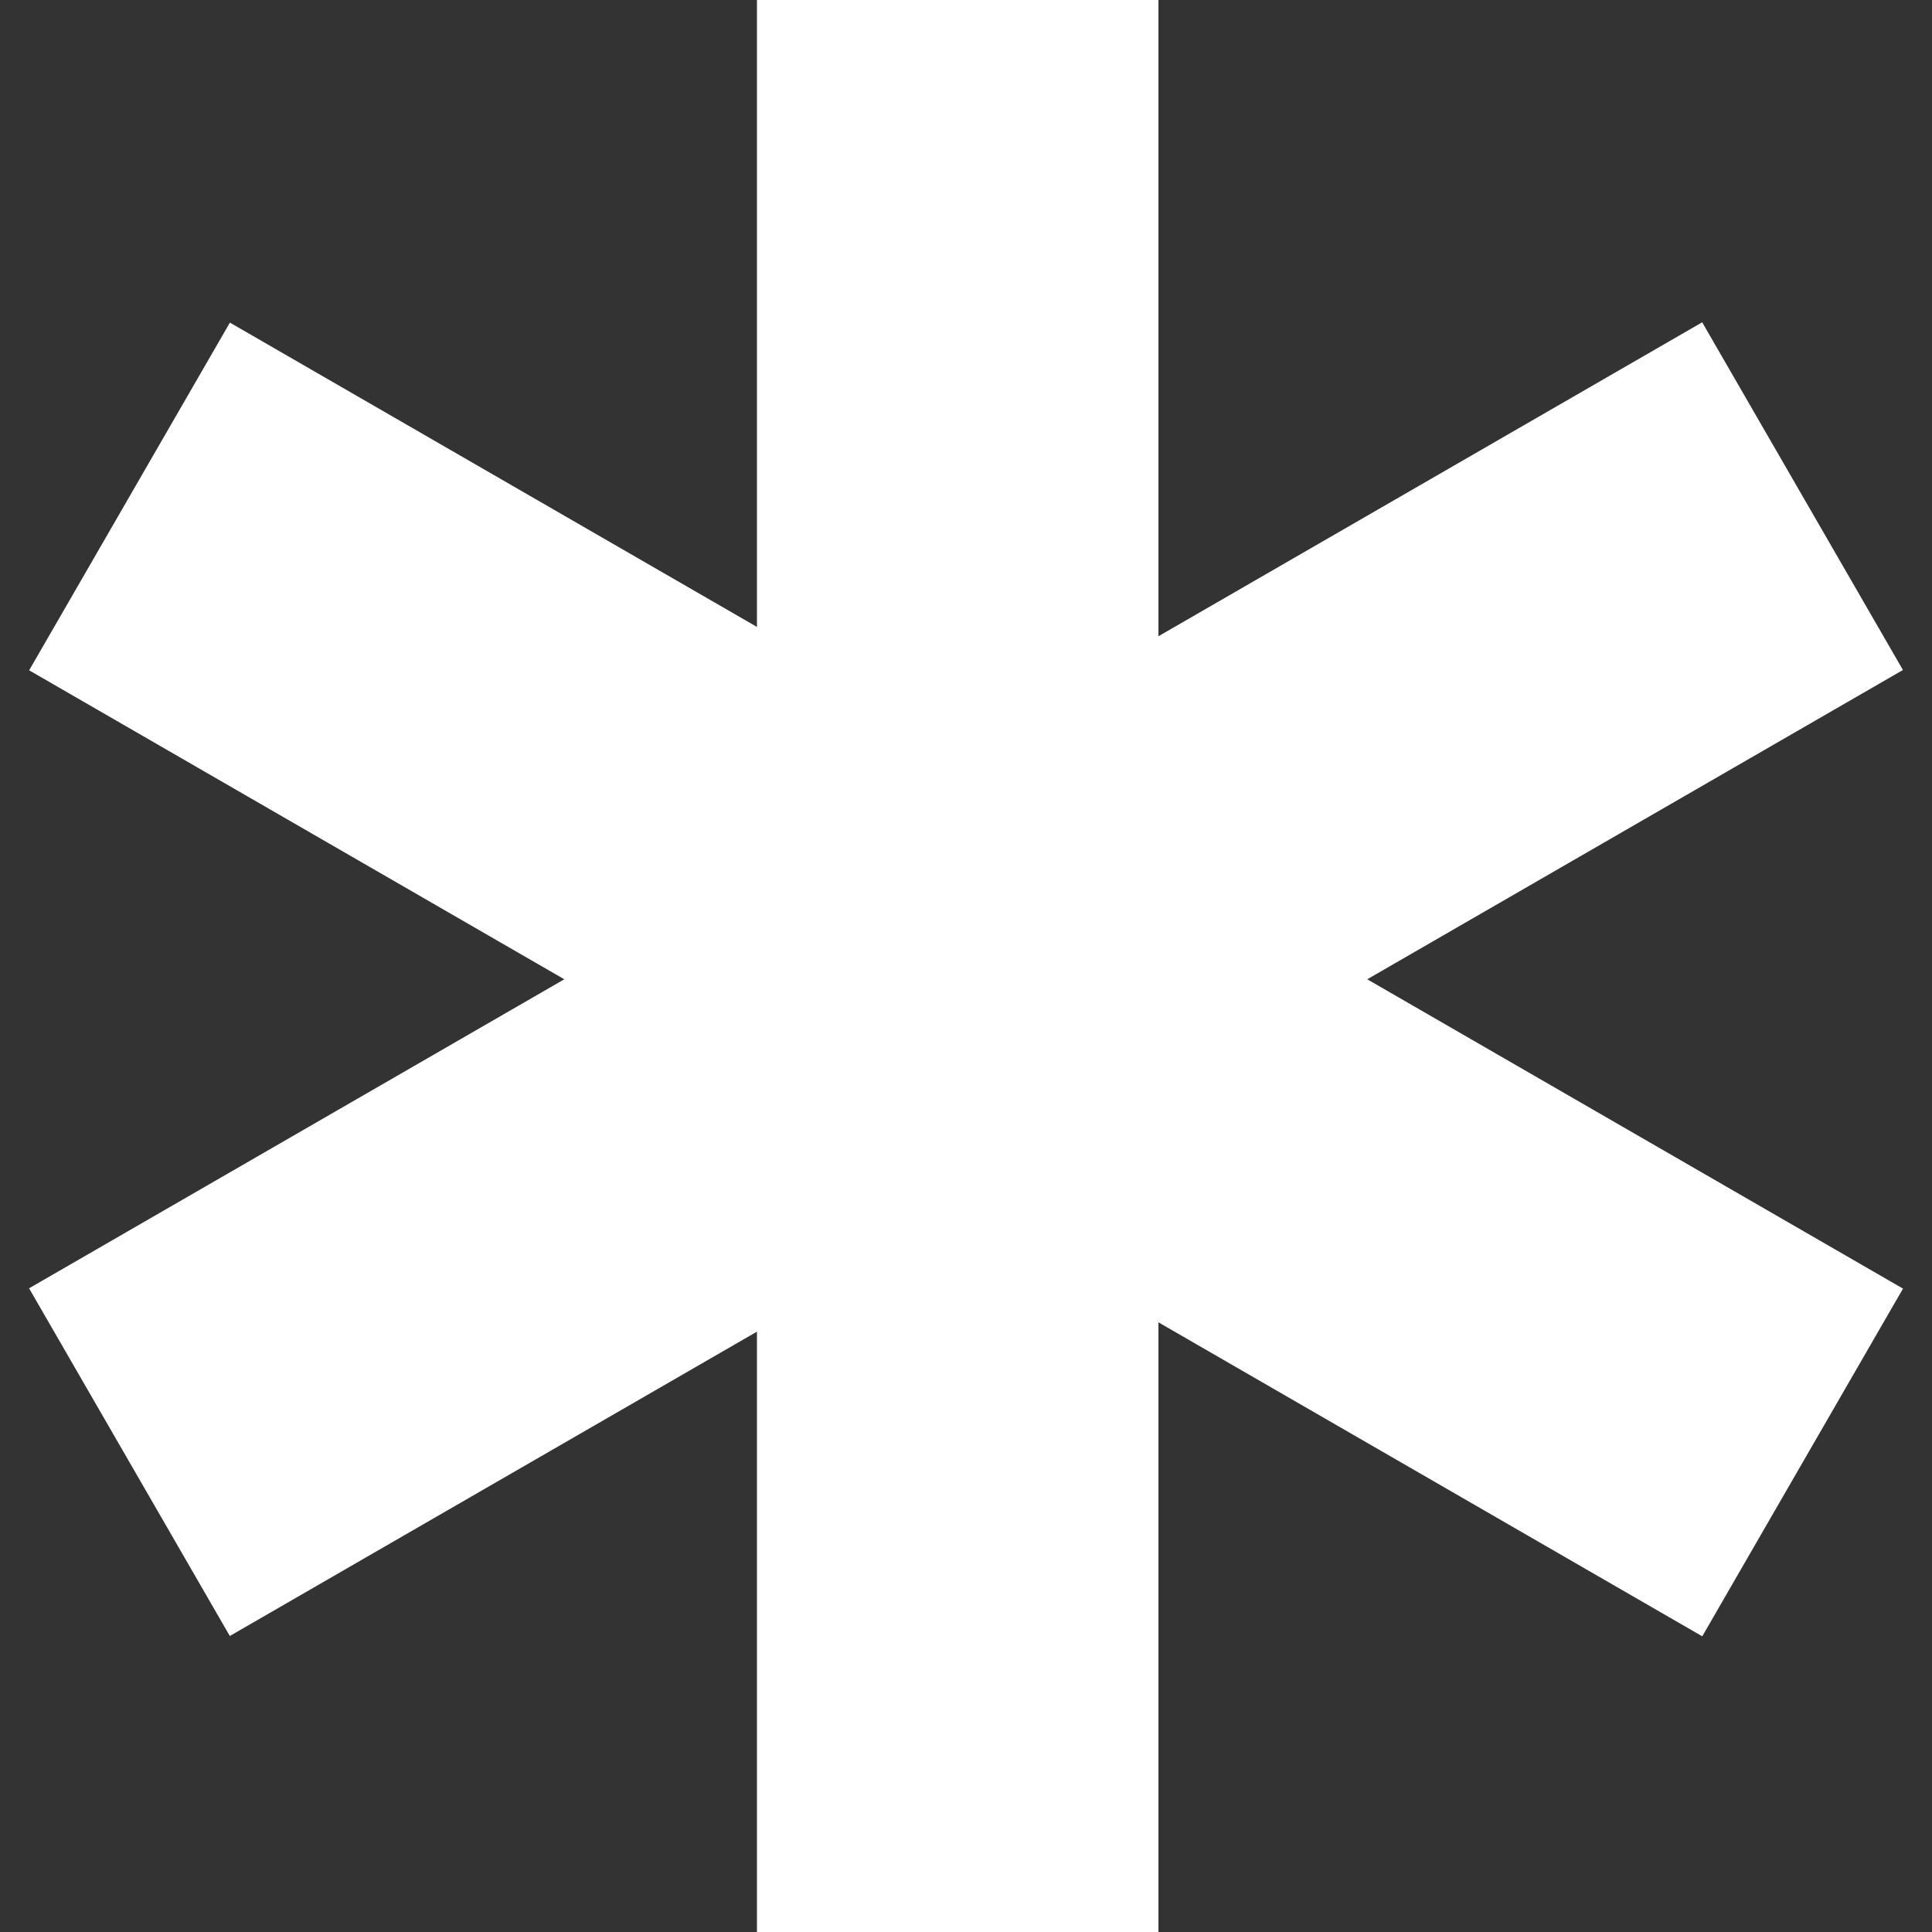 <?xml version="1.0" encoding="utf-8"?>
<!-- Generator: Adobe Illustrator 25.2.1, SVG Export Plug-In . SVG Version: 6.00 Build 0)  -->
<svg version="1.1" id="Capa_1" xmlns="http://www.w3.org/2000/svg" xmlns:xlink="http://www.w3.org/1999/xlink" x="0px" y="0px"
	 viewBox="0 0 512 512" style="enable-background:new 0 0 512 512;" xml:space="preserve">
<rect x="0" y="0" width="512" height="512" fill="#333333" stroke="none"/>
<style type="text/css">
	.st0{fill:#FFFFFF;}
</style>
<g>
	<rect x="200.6" class="st0" width="106.4" height="512"/>
	<rect x="0" y="206.3" transform="matrix(0.866 -0.5 0.5 0.866 -95.445 162.757)" class="st0" width="512" height="106.4"/>
	<rect x="202.8" y="3.6" transform="matrix(0.5 -0.866 0.866 0.5 -96.794 351.463)" class="st0" width="106.4" height="512"/>
</g>
</svg>
